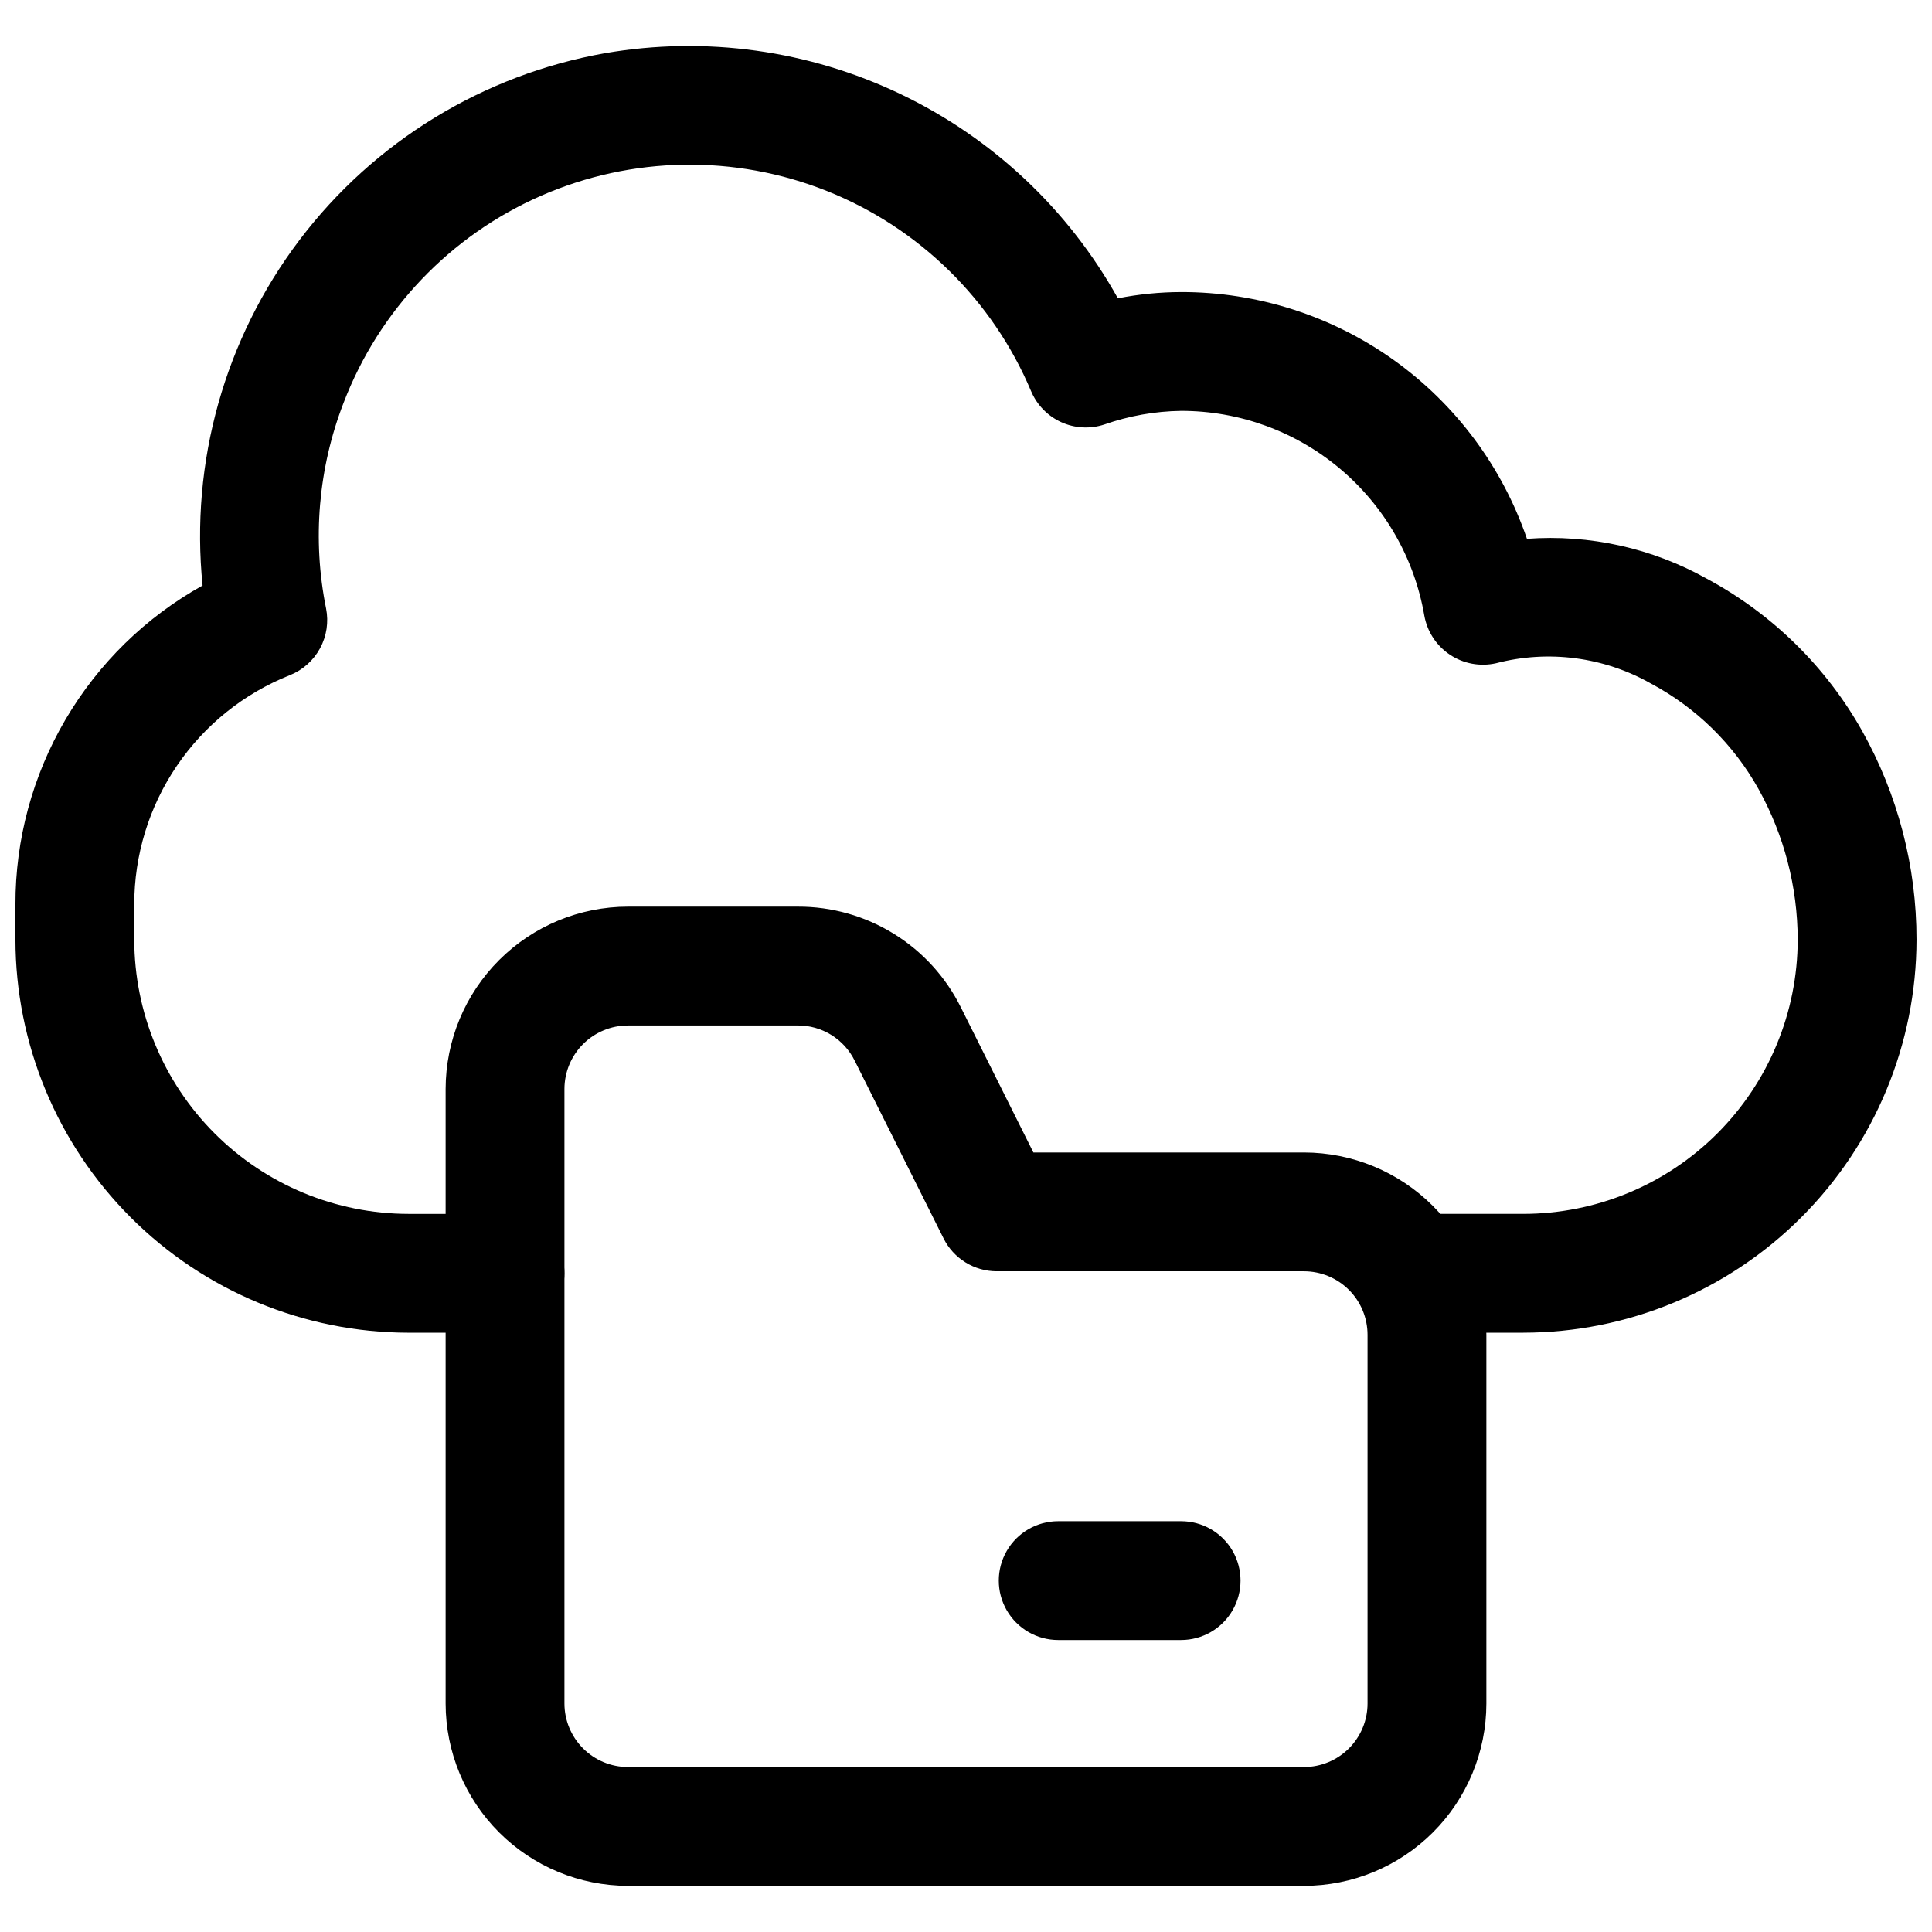 <?xml version="1.0" encoding="UTF-8"?>
<!-- Uploaded to: SVG Repo, www.svgrepo.com, Generator: SVG Repo Mixer Tools -->
<svg width="800px" height="800px" version="1.1" viewBox="144 144 512 512" xmlns="http://www.w3.org/2000/svg">
 <defs>
  <clipPath id="a">
   <path d="m148.09 156h503.81v342h-503.81z"/>
  </clipPath>
 </defs>
 <g clip-path="url(#a)">
  <path d="m547.72 497.18h-25.57c-5.625 0-10.82-3-13.633-7.871s-2.812-10.871 0-15.742c2.812-4.871 8.008-7.875 13.633-7.875h25.57c19.273-0.02 37.75-7.688 51.375-21.312 13.629-13.629 21.297-32.105 21.316-51.379-0.031-13.938-3.59-27.641-10.348-39.832-6.621-11.891-16.527-21.617-28.539-28.02-12.469-7.066-27.199-8.996-41.066-5.379-4.207 0.945-8.621 0.129-12.211-2.262s-6.043-6.148-6.793-10.395c-2.621-15.188-10.527-28.961-22.324-38.883-11.793-9.926-26.715-15.359-42.129-15.344-6.93 0.102-13.801 1.32-20.34 3.613-3.75 1.234-7.828 1.012-11.422-0.617-3.594-1.633-6.445-4.559-7.981-8.191-10.211-24.219-29.703-43.336-54.113-53.07-24.414-9.734-51.707-9.277-75.781 1.27-24.074 10.547-42.914 30.305-52.305 54.852-6.723 17.352-8.332 36.27-4.644 54.512 0.715 3.598 0.148 7.332-1.598 10.559-1.75 3.223-4.566 5.738-7.973 7.106-12.18 4.828-22.629 13.207-29.988 24.047s-11.289 23.645-11.277 36.746v9.289c0.023 19.273 7.688 37.75 21.316 51.379 13.629 13.629 32.105 21.293 51.375 21.316h25.57c5.625 0 10.82 3 13.633 7.871 2.812 4.871 2.812 10.871 0 15.746-2.812 4.871-8.008 7.871-13.633 7.871h-25.57c-27.621-0.031-54.102-11.02-73.633-30.551s-30.516-46.012-30.547-73.633v-9.289c-0.035-17.238 4.547-34.168 13.27-49.035 8.719-14.867 21.262-27.129 36.324-35.512-3.312-32.645 5.852-65.336 25.648-91.504 19.797-26.168 48.762-43.879 81.074-49.574 26.586-4.578 53.934-0.785 78.266 10.855 24.336 11.637 44.453 30.551 57.574 54.117 5.519-1.09 11.133-1.645 16.758-1.66 20.191-0.027 39.883 6.266 56.32 17.992 16.434 11.727 28.789 28.305 35.332 47.402 16.609-1.223 33.211 2.465 47.738 10.609 17.227 9.258 31.469 23.223 41.066 40.262 9.48 16.902 14.453 35.957 14.438 55.336-0.031 27.621-11.02 54.102-30.551 73.629-19.531 19.531-46.008 30.52-73.629 30.551z"/>
 </g>
 <path d="m489.58 643.77h-179.16c-12.809-0.012-25.09-5.106-34.152-14.16-9.059-9.059-14.156-21.34-14.172-34.148v-162.88c0.02-12.809 5.113-25.09 14.176-34.148 9.059-9.055 21.34-14.148 34.148-14.16h45.012c8.98-0.027 17.789 2.457 25.426 7.18 7.641 4.719 13.805 11.484 17.793 19.527l19.207 38.438h71.723c12.812 0.016 25.094 5.109 34.152 14.172 9.059 9.059 14.156 21.34 14.172 34.152v97.723c-0.016 12.809-5.113 25.09-14.172 34.148-9.059 9.055-21.344 14.148-34.152 14.16zm-179.16-228.01c-4.461 0.004-8.738 1.777-11.895 4.93s-4.934 7.43-4.941 11.891v162.88c0.008 4.461 1.785 8.738 4.941 11.891 3.156 3.156 7.434 4.926 11.895 4.93h179.16c4.461-0.004 8.738-1.773 11.895-4.93 3.156-3.152 4.934-7.43 4.941-11.891v-97.723c-0.004-4.465-1.777-8.746-4.934-11.902s-7.438-4.93-11.902-4.934h-81.441c-2.926 0-5.793-0.812-8.277-2.352-2.488-1.535-4.5-3.734-5.805-6.352l-23.57-47.141h-0.004c-1.387-2.801-3.535-5.156-6.195-6.801-2.66-1.645-5.727-2.512-8.855-2.5z"/>
 <path d="m457.01 578.62h-32.578c-5.625 0-10.82-3-13.633-7.871s-2.812-10.871 0-15.746c2.812-4.871 8.008-7.871 13.633-7.871h32.578c5.625 0 10.824 3 13.637 7.871 2.812 4.875 2.812 10.875 0 15.746s-8.012 7.871-13.637 7.871z"/>
</svg>